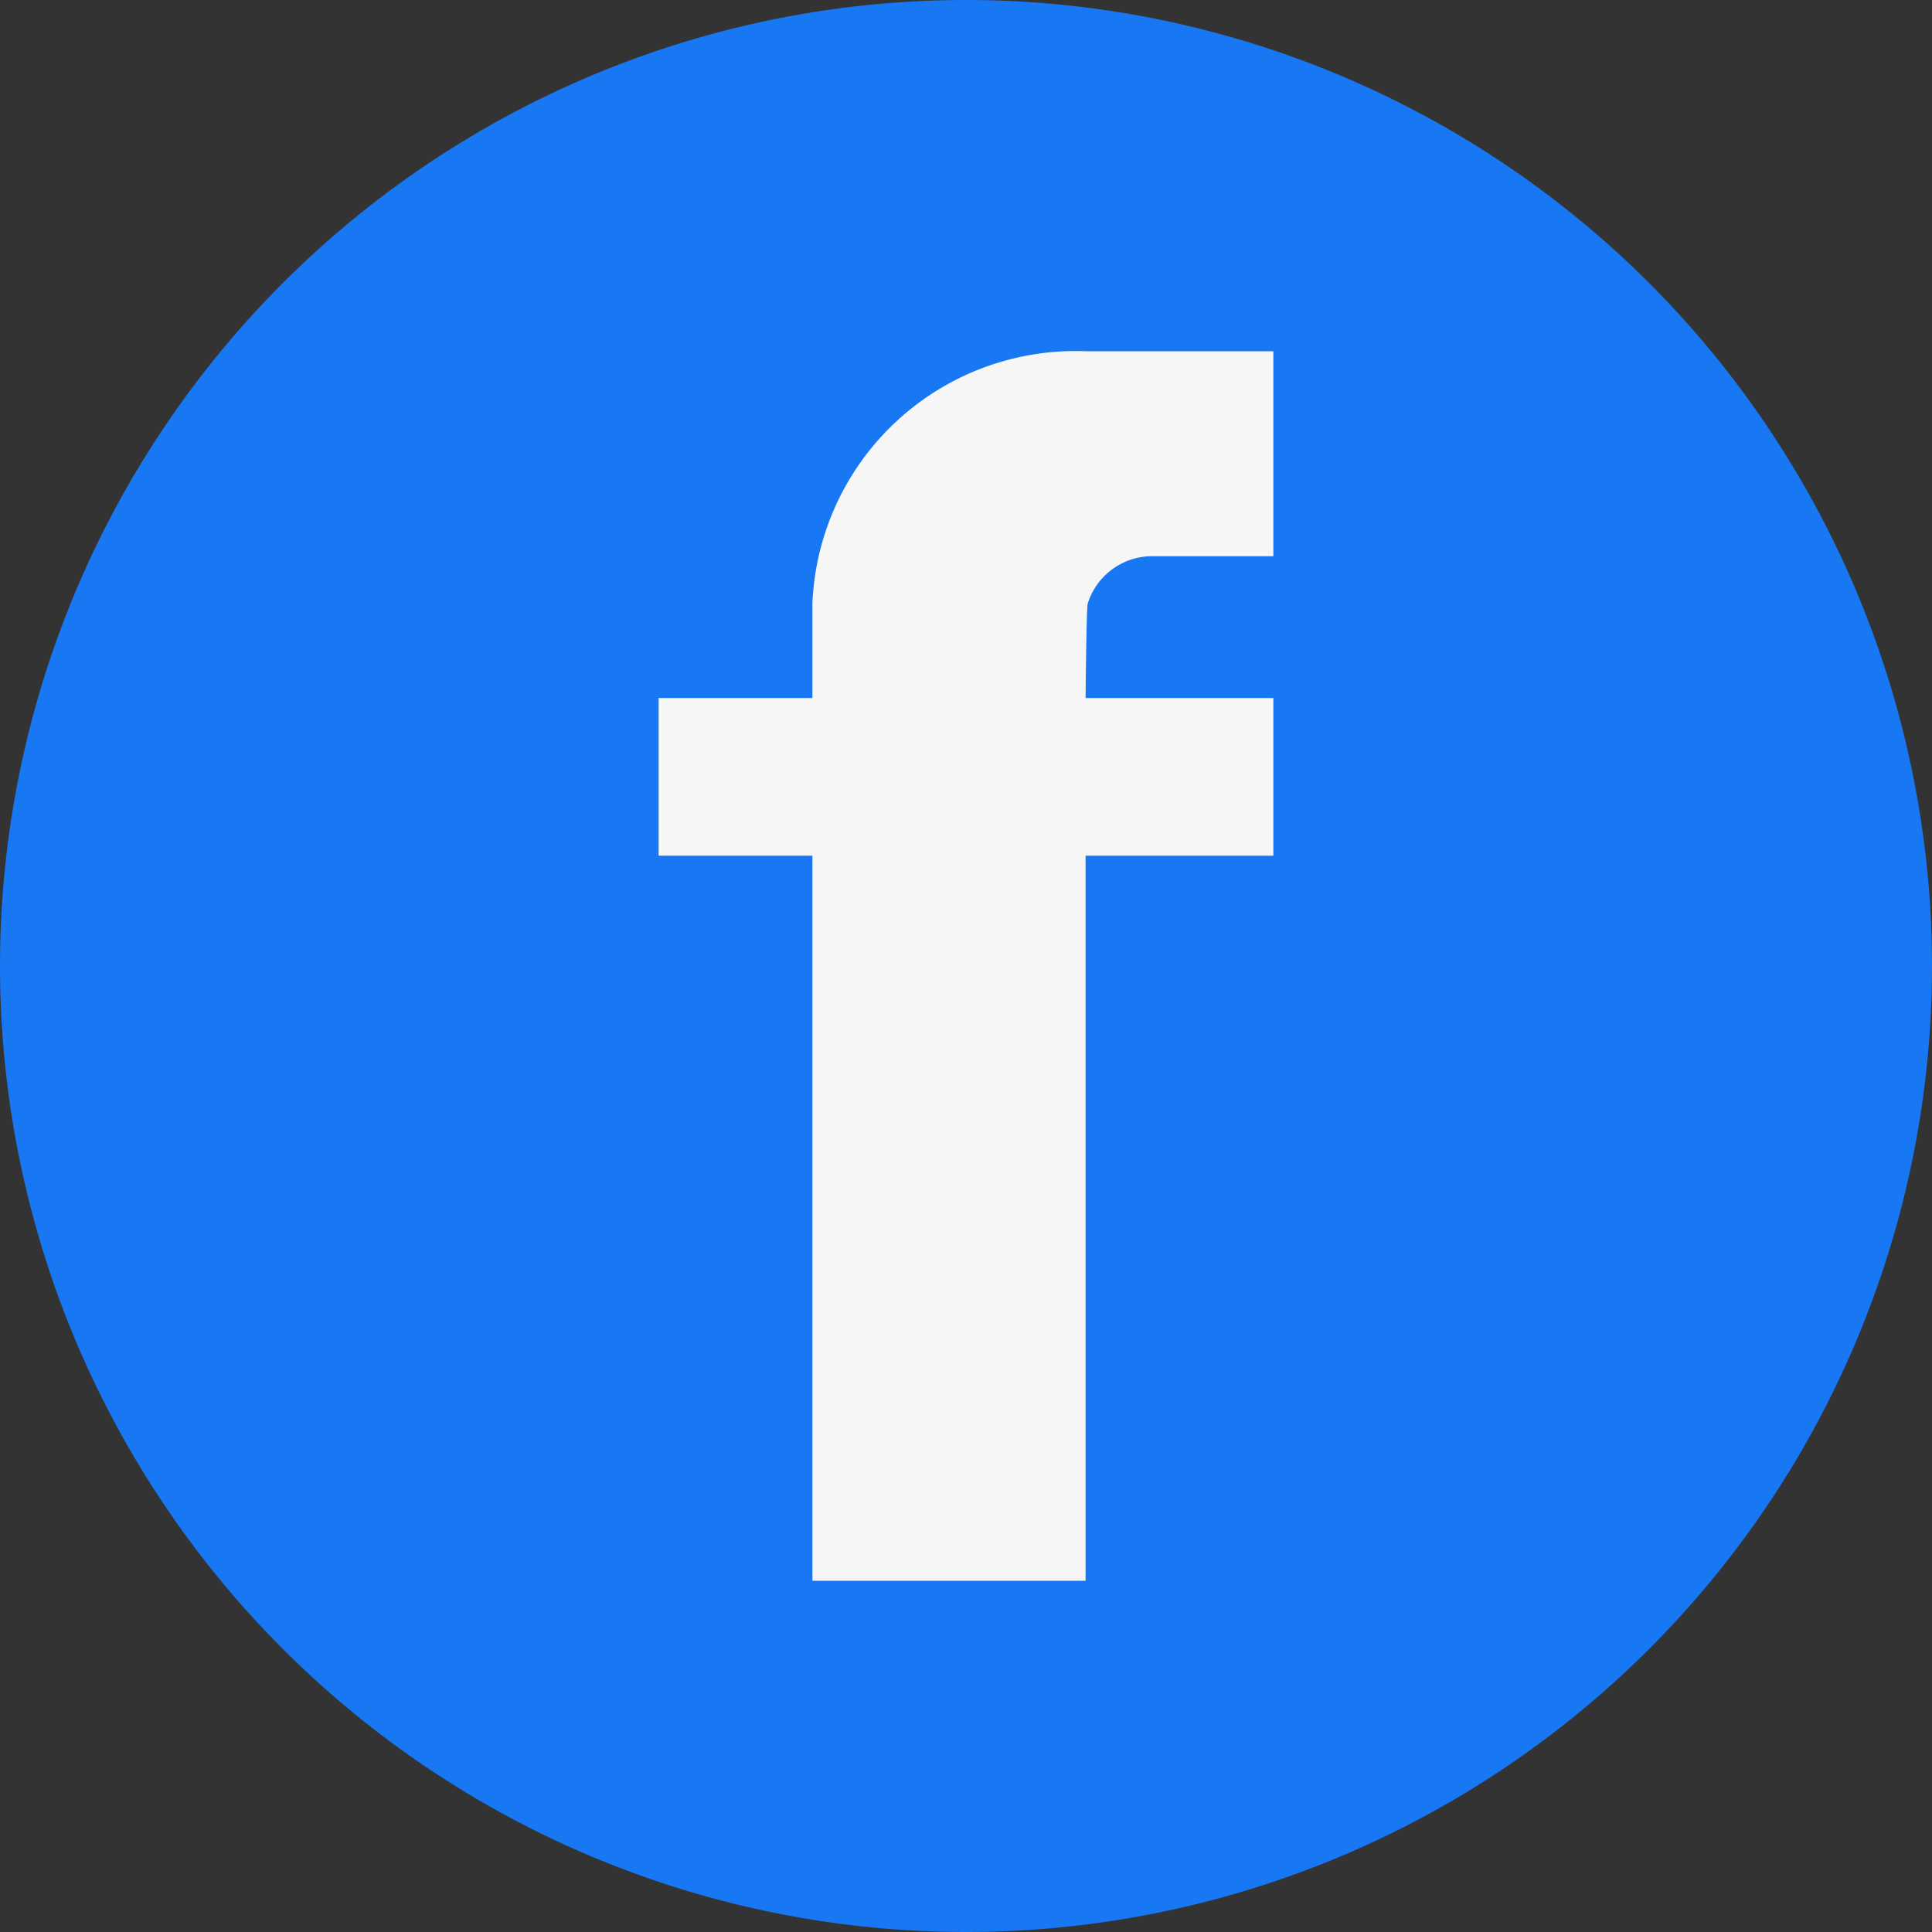 <svg xmlns="http://www.w3.org/2000/svg" width="40" height="40" viewBox="0 0 40 40">
  <rect x="0" y="0" width="40" height="40" fill="#333333" stroke="none"/>
  <g id="Group_83523" data-name="Group 83523" transform="translate(-8883 -2981)">
    <path id="Path_25700" data-name="Path 25700" d="M0,20A20,20,0,1,1,20,40,20,20,0,0,1,0,20" transform="translate(8883 2981)" fill="#1877f2" fill-rule="evenodd"/>
    <path id="Path_25701" data-name="Path 25701" d="M34.09,25.36h3.184V23.4A5.453,5.453,0,0,1,42.93,18.18h3.888v4.244H44.342a1.4,1.4,0,0,0-1.368.98c-.028.1-.044,1.956-.044,1.956h3.888v3.264H42.93V43.636H37.274V28.624H34.09Z" transform="translate(8862.546 2970.092)" fill="#f6f6f6" fill-rule="evenodd"/>
  </g>
</svg>
